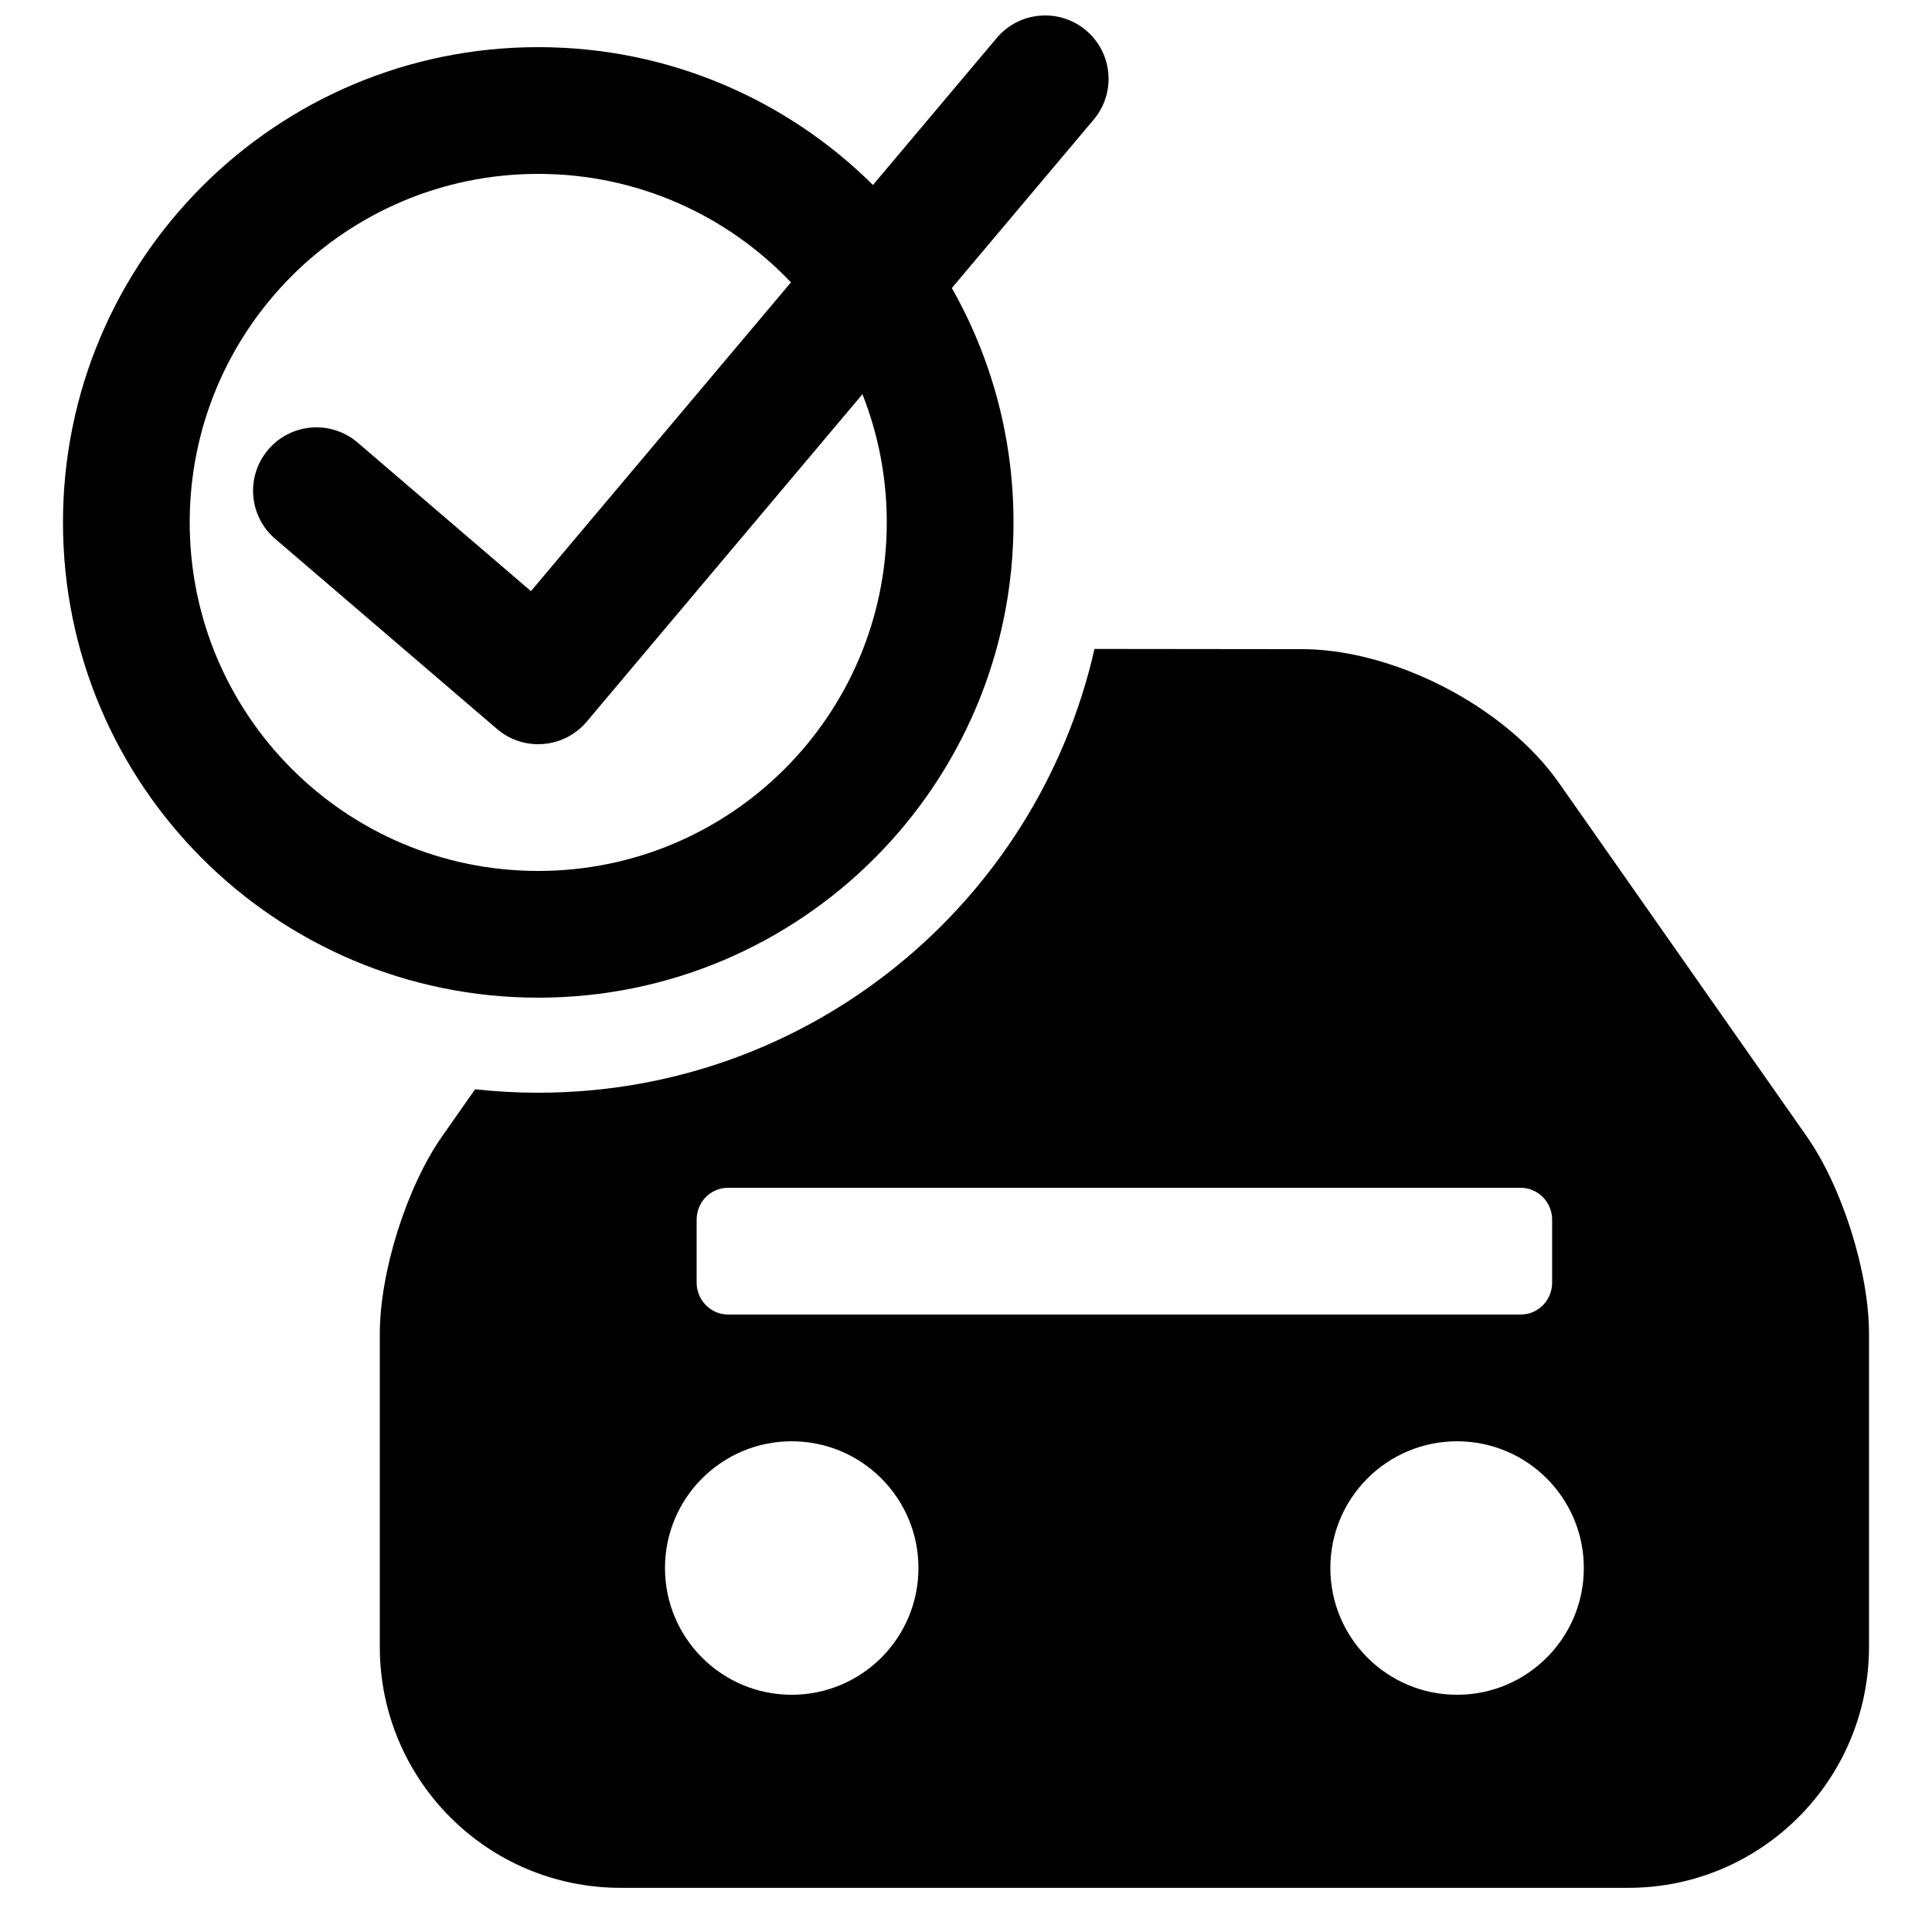 <?xml version="1.0" encoding="UTF-8"?>
<!-- Uploaded to: SVG Repo, www.svgrepo.com, Generator: SVG Repo Mixer Tools -->
<svg width="800px" height="800px" version="1.1" viewBox="144 144 512 512" xmlns="http://www.w3.org/2000/svg">
 <defs>
  <clipPath id="a">
   <path d="m160 148.09h480v496.91h-480z"/>
  </clipPath>
 </defs>
 <g clip-path="url(#a)">
  <path d="m269.91 432.67c5.492 0.602 11.074 0.914 16.73 0.914 71.961 0 132.16-50.273 147.41-117.61l53.824 0.059c24.828-0.43 54.953 15.016 69.289 35.473l65.605 93.594c9.426 13.449 16.539 35.984 16.539 52.379v82.926c0 35.281-28.562 63.891-63.812 63.891h-267.03c-35.305 0-63.812-28.59-63.812-63.891v-82.926c0-16.395 7.113-38.93 16.539-52.379zm105.43-239.65 32.801-38.949c5.977-7.094 16.57-8.004 23.664-2.027 7.094 5.973 8 16.566 2.027 23.66l-37.586 44.637c10.402 18.328 16.344 39.52 16.344 62.102 0 69.562-56.375 125.95-125.95 125.95-69.562 0-125.95-56.375-125.95-125.95 0-69.559 56.379-125.95 125.95-125.95 34.602 0 65.941 13.945 88.703 36.527zm154.8 400.11c18.551 0 33.59-15.035 33.59-33.586 0-18.551-15.039-33.59-33.59-33.59-18.551 0-33.586 15.039-33.586 33.59 0 18.551 15.035 33.586 33.586 33.586zm25.191-125.88c0-4.68-3.746-8.473-8.336-8.473h-210.04c-4.606 0-8.34 3.723-8.34 8.473v16.637c0 4.684 3.746 8.477 8.34 8.477h210.04c4.602 0 8.336-3.723 8.336-8.477zm-201.52 125.88c18.551 0 33.586-15.035 33.586-33.586 0-18.551-15.035-33.59-33.586-33.59-18.551 0-33.586 15.039-33.586 33.59 0 18.551 15.035 33.586 33.586 33.586zm-0.203-374.3c-16.828-17.711-40.609-28.75-66.973-28.75-51.02 0-92.363 41.348-92.363 92.363 0 51.023 41.348 92.367 92.363 92.367 51.023 0 92.367-41.348 92.367-92.367 0-11.996-2.289-23.457-6.449-33.973l-73.07 86.777c-6.012 7.137-16.691 8.004-23.777 1.934l-58.777-50.383c-7.043-6.035-7.856-16.637-1.82-23.68 6.035-7.043 16.637-7.859 23.68-1.82l45.914 39.355z" fill-rule="evenodd"/>
 </g>
</svg>